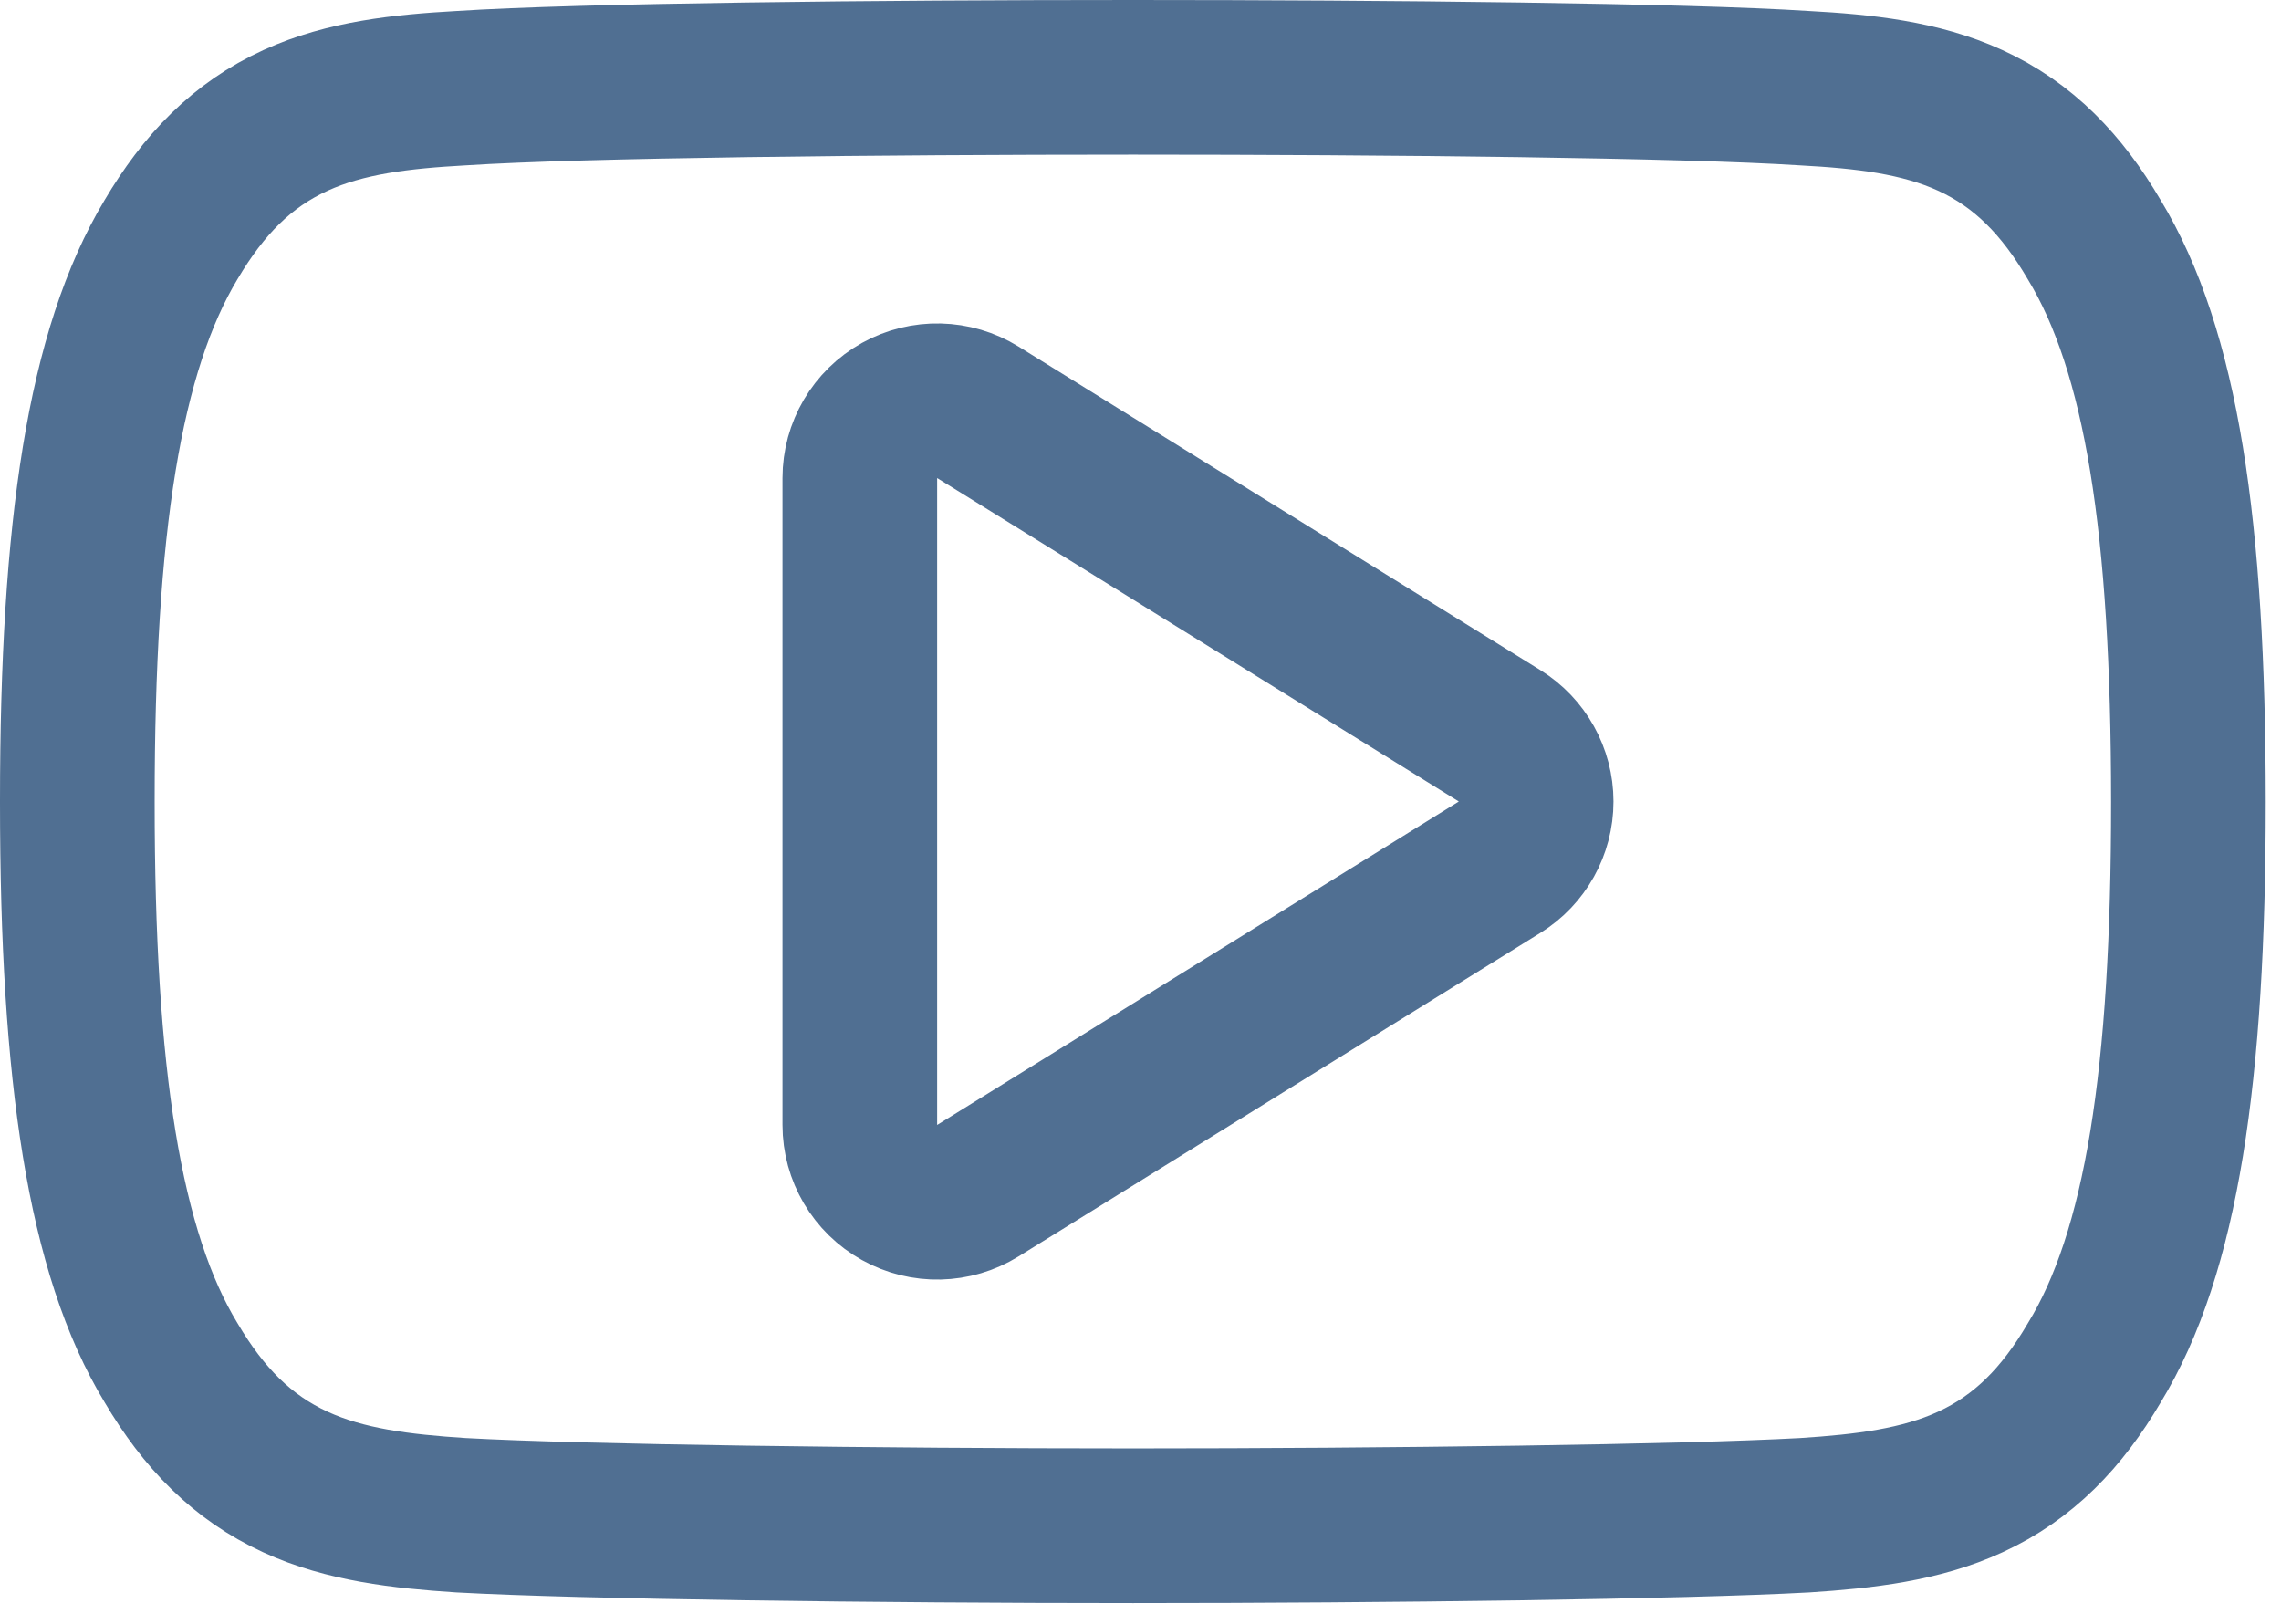 <svg width="59" height="42" viewBox="0 0 59 42" fill="none" xmlns="http://www.w3.org/2000/svg">
<path d="M46.67 39.195L46.689 39.194C48.217 39.094 49.677 38.928 50.965 38.334C52.349 37.697 53.337 36.67 54.168 35.256C55.915 32.403 56.605 27.811 56.605 20.753V20.726V20.725C56.602 13.627 55.913 9.072 54.167 6.197C53.336 4.782 52.347 3.748 50.957 3.112C49.665 2.521 48.204 2.364 46.675 2.281C43.56 2.079 35.88 2 29.308 2C22.721 2 15.036 2.079 11.925 2.281C10.4 2.366 8.941 2.523 7.649 3.112C6.257 3.747 5.263 4.78 4.424 6.199C2.702 9.067 2 13.613 2 20.726V20.753C2 27.825 2.699 32.41 4.427 35.254C5.264 36.671 6.256 37.698 7.641 38.335C8.93 38.928 10.389 39.094 11.916 39.194L11.935 39.195C15.024 39.366 22.698 39.466 29.308 39.466C35.901 39.466 43.574 39.366 46.67 39.195Z" stroke="#506F92" stroke-width="4" stroke-miterlimit="10" stroke-linecap="round" stroke-linejoin="round"/>
<path d="M22.24 29.099C22.24 29.825 22.633 30.494 23.268 30.846C23.902 31.2 24.677 31.181 25.294 30.799L38.788 22.432C39.376 22.068 39.734 21.425 39.734 20.733C39.734 20.04 39.376 19.398 38.788 19.033L25.294 10.666C24.677 10.284 23.902 10.266 23.268 10.618C22.633 10.972 22.24 11.64 22.24 12.366V29.099Z" stroke="#506F92" stroke-width="4" stroke-miterlimit="10" stroke-linecap="round" stroke-linejoin="round"/>
</svg>
